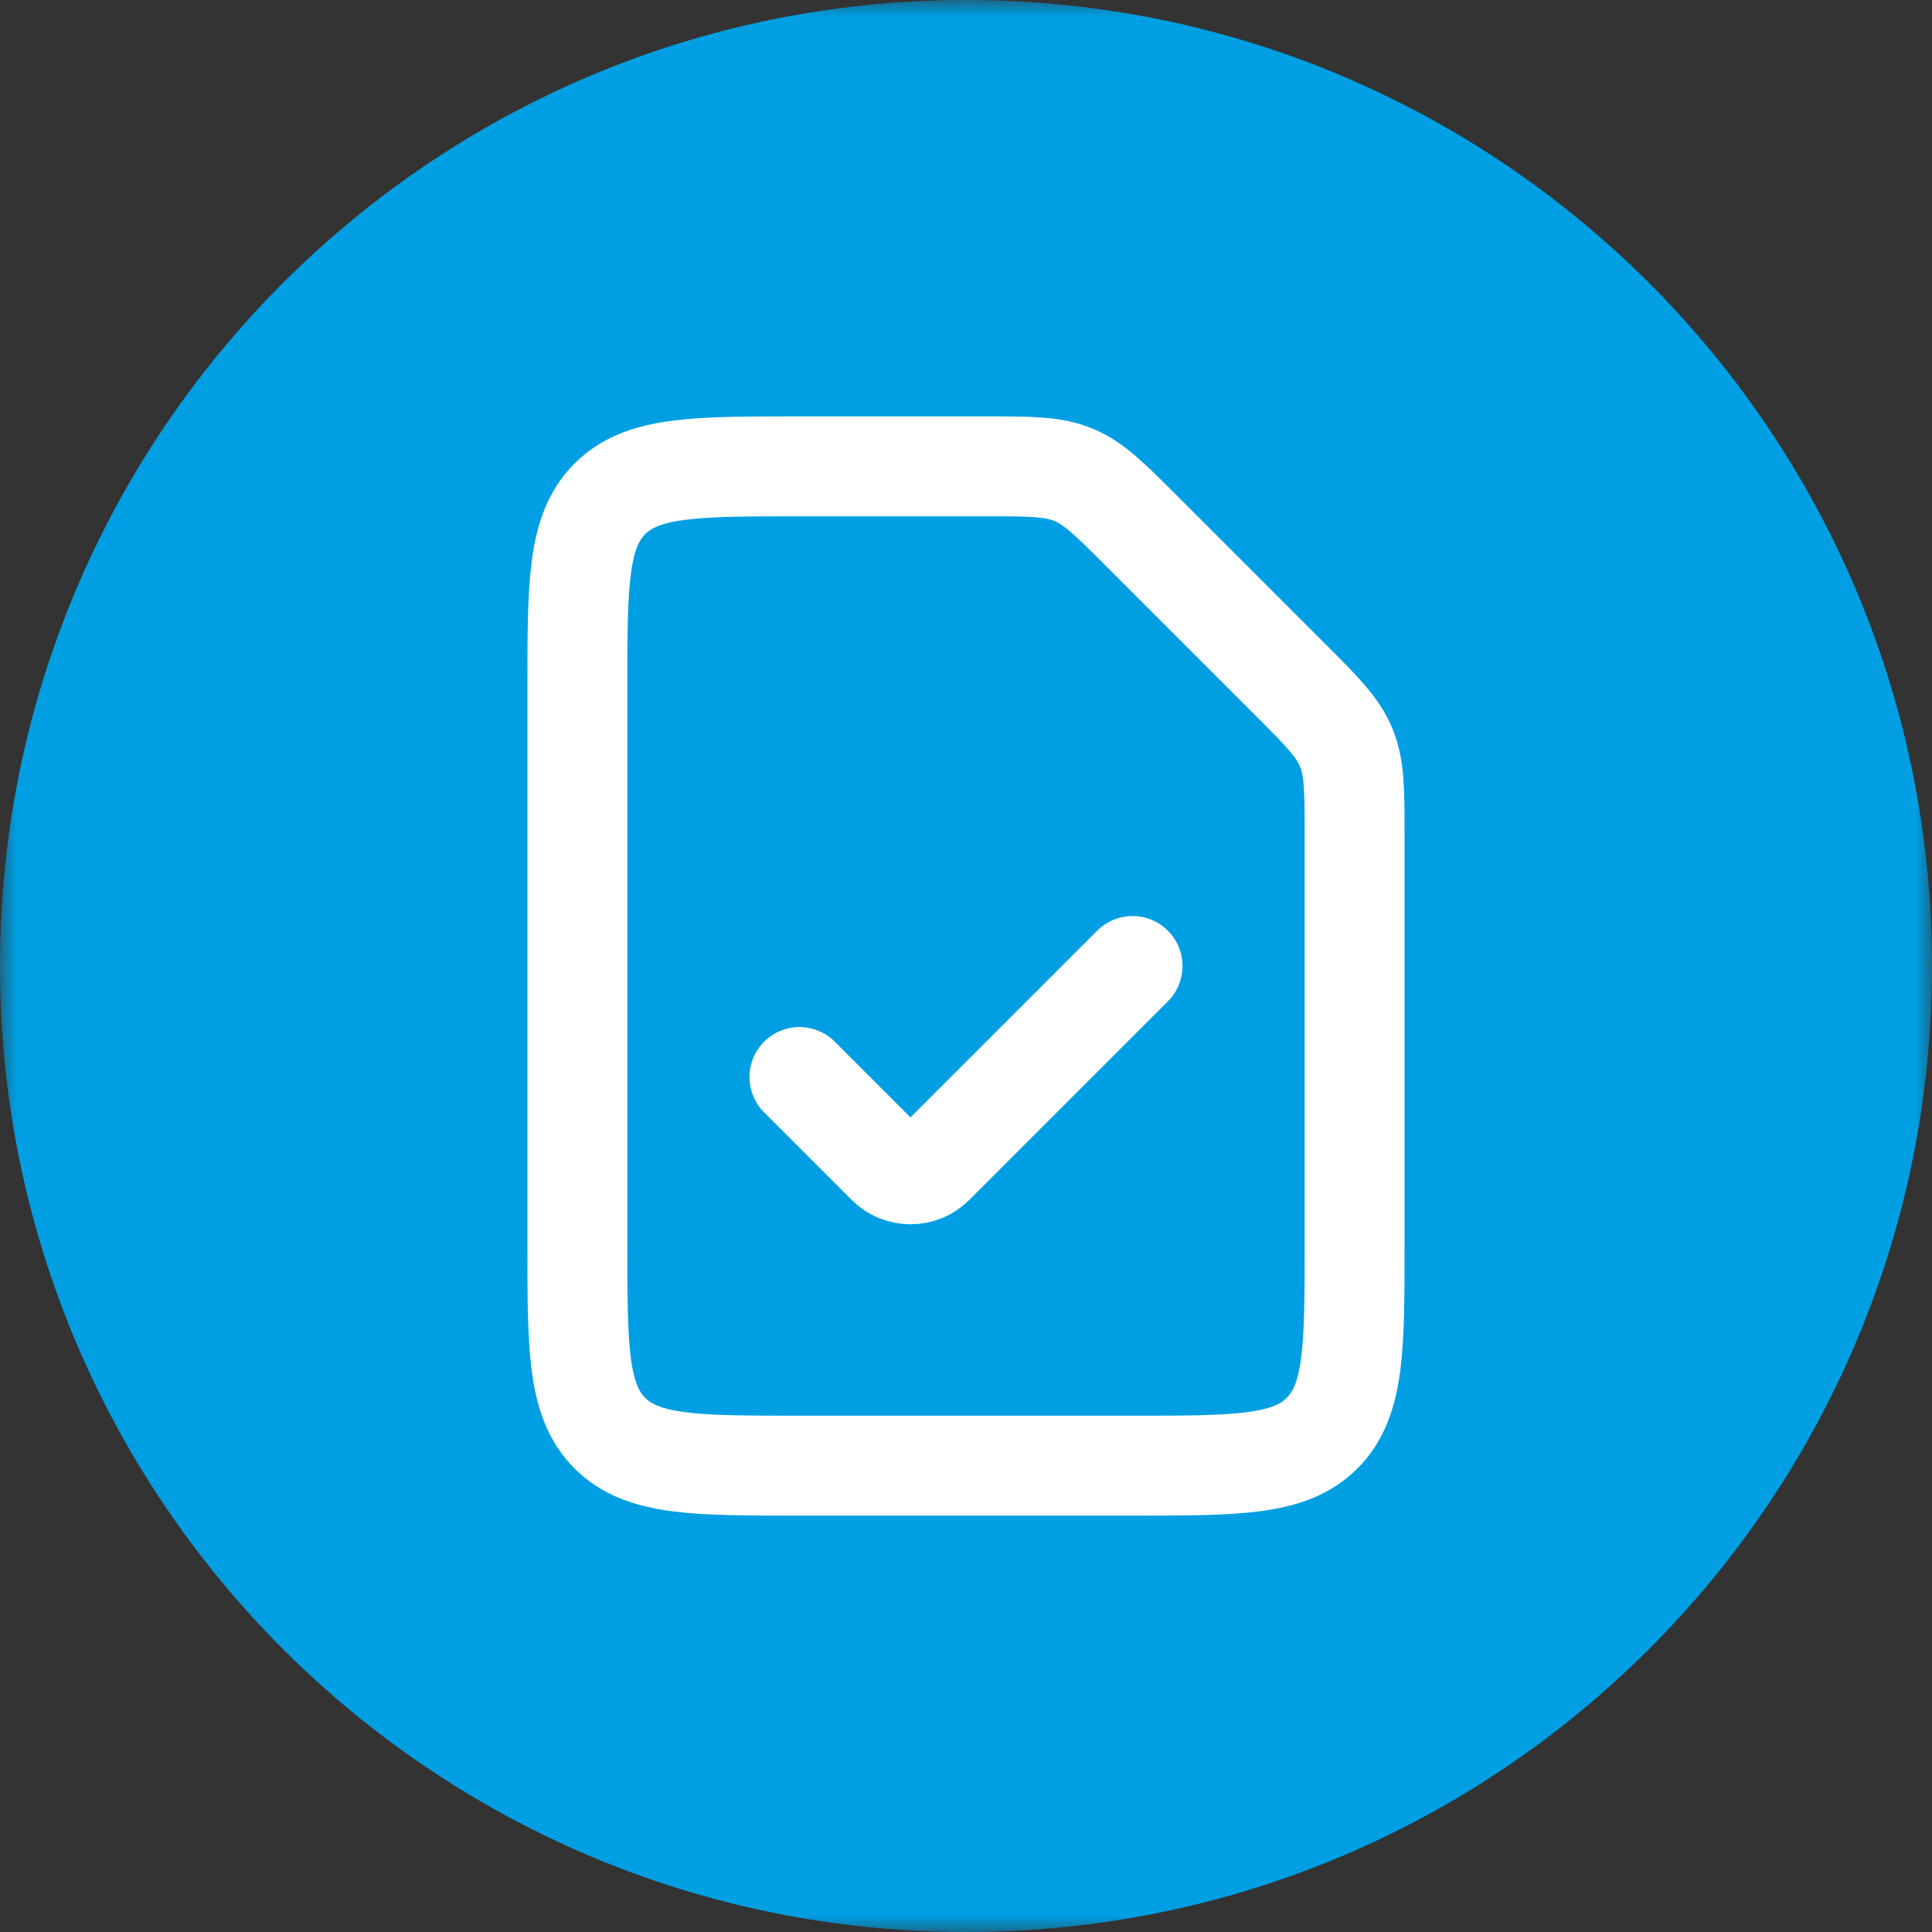<svg width="58" height="58" viewBox="0 0 58 58" fill="none" xmlns="http://www.w3.org/2000/svg">
<rect x="0" y="0" width="58" height="58" fill="#333333" stroke="none"/>
<g clip-path="url(#clip0_2967_97)">
<mask id="mask0_2967_97" style="mask-type:luminance" maskUnits="userSpaceOnUse" x="0" y="0" width="58" height="58">
<path d="M58 0H0V58H58V0Z" fill="white"/>
</mask>
<g mask="url(#mask0_2967_97)">
<path d="M29 58C45.016 58 58 45.016 58 29C58 12.984 45.016 0 29 0C12.984 0 0 12.984 0 29C0 45.016 12.984 58 29 58Z" fill="#009FE3"/>
</g>
<path d="M38.714 20.381C39.677 21.344 40.159 21.826 40.413 22.438C40.666 23.051 40.666 23.732 40.666 25.095V37.333C40.666 40.476 40.666 42.047 39.69 43.024C38.714 44 37.142 44 34 44H24C20.857 44 19.286 44 18.309 43.024C17.333 42.047 17.333 40.476 17.333 37.333V20.667C17.333 17.524 17.333 15.953 18.309 14.976C19.286 14 20.857 14 24 14H29.572C30.934 14 31.615 14 32.228 14.254C32.84 14.508 33.322 14.989 34.286 15.953L38.714 20.381Z" stroke="white" stroke-width="3" stroke-linejoin="round"/>
<path d="M24 32.333L26.629 34.962C27.018 35.351 27.649 35.351 28.038 34.962L34 29" stroke="white" stroke-width="3" stroke-linecap="round" stroke-linejoin="round"/>
</g>
<defs>
<clipPath id="clip0_2967_97">
<rect width="58" height="58" fill="white"/>
</clipPath>
</defs>
</svg>
